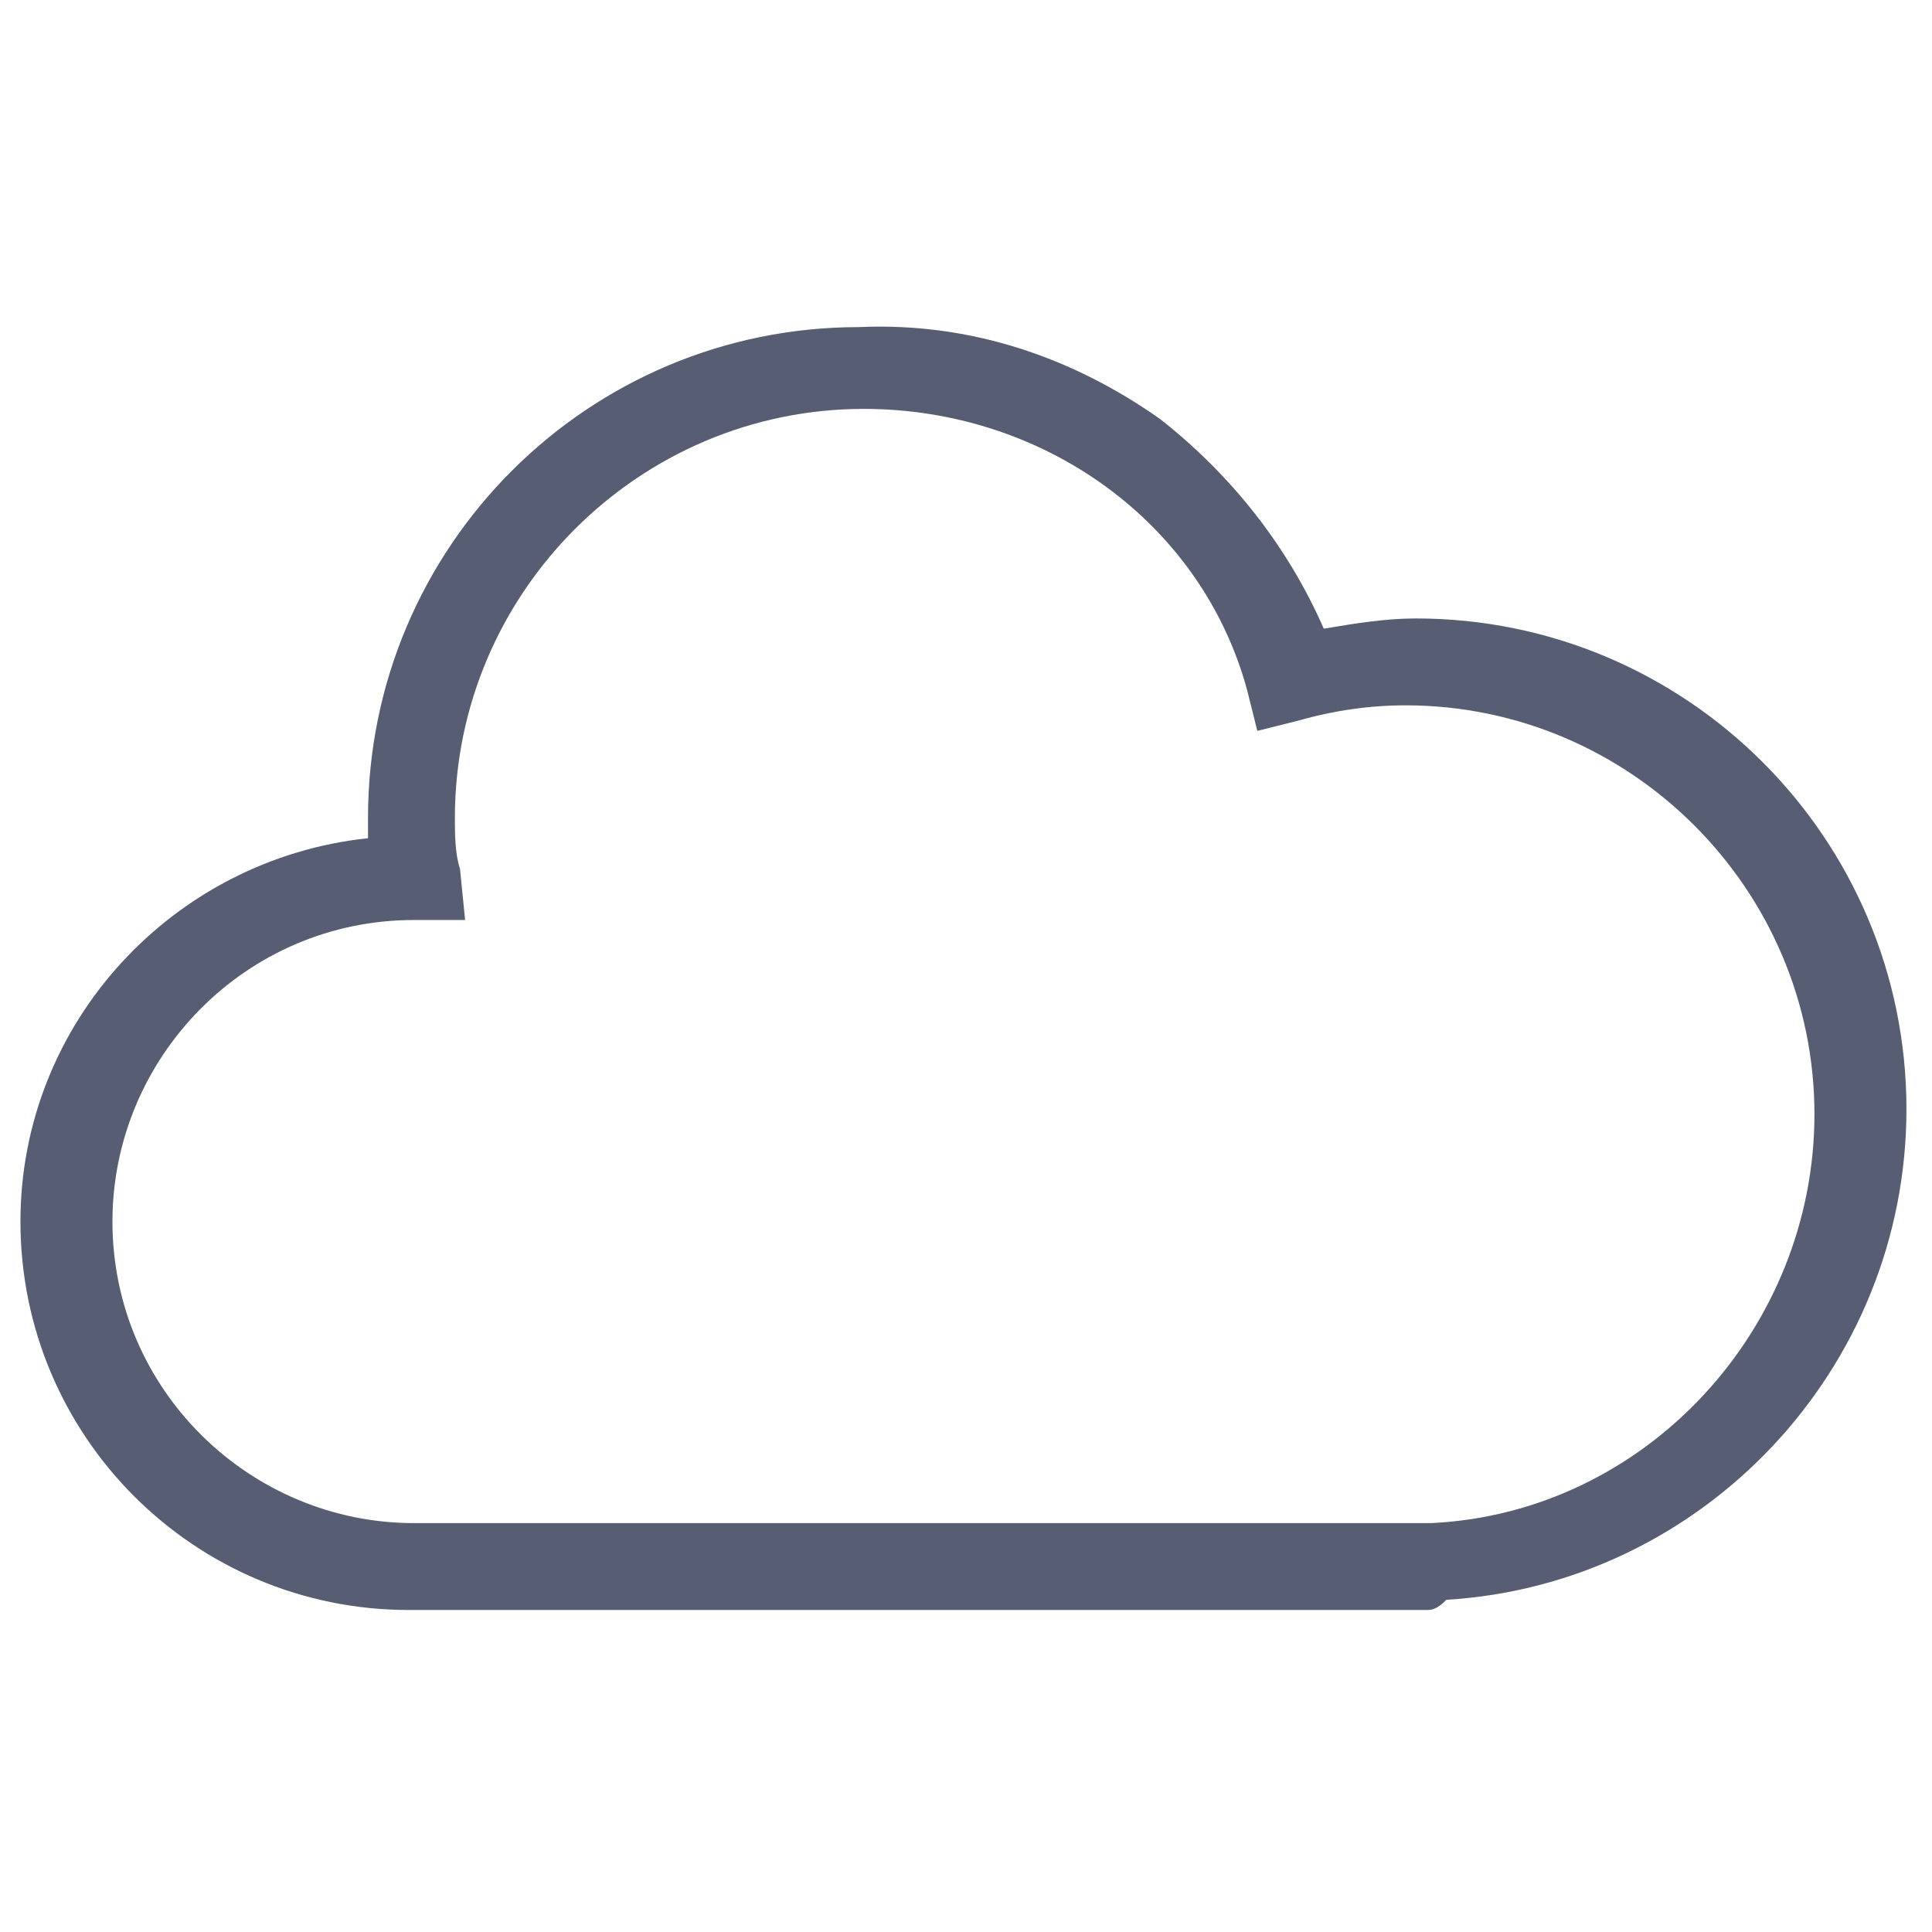 <?xml version="1.0" encoding="UTF-8"?> <svg xmlns="http://www.w3.org/2000/svg" xmlns:xlink="http://www.w3.org/1999/xlink" version="1.1" id="Layer_1" x="0px" y="0px" viewBox="0 0 37.8 37.8" style="enable-background:new 0 0 37.8 37.8;" xml:space="preserve"> <style type="text/css"> .st0{fill:#575E73;} </style> <g> <path class="st0" d="M8.2,29.8h19.6c0.1,0,0.1,0,0.2,0l0,0c4.2-0.2,7.5-3.8,7.5-8c0-4.4-3.6-8-8-8c-0.7,0-1.4,0.1-2.1,0.3l-0.8,0.2 l-0.2-0.8C23.5,10.2,20.4,8,16.9,8c-4.4,0-8,3.6-8,8c0,0.3,0,0.7,0.1,1L9.1,18l-1,0c-3.3,0-5.9,2.7-5.9,5.9c0,3.3,2.7,5.9,5.9,5.9 C8.1,29.8,8.1,29.8,8.2,29.8L8.2,29.8L8.2,29.8z M27.9,31.5H8.2c0,0,0,0-0.1,0h0c0,0-0.1,0-0.1,0c-4.2,0-7.6-3.4-7.6-7.6 c0-3.9,3-7.1,6.8-7.5c0-0.1,0-0.2,0-0.4c0-5.3,4.3-9.6,9.6-9.6C19,6.3,21,7,22.7,8.2c1.4,1.1,2.5,2.5,3.2,4.1 c0.6-0.1,1.2-0.2,1.8-0.2c5.3,0,9.6,4.3,9.6,9.6c0,5.1-4,9.3-9,9.6C28.1,31.5,28,31.5,27.9,31.5"></path> </g> </svg> 